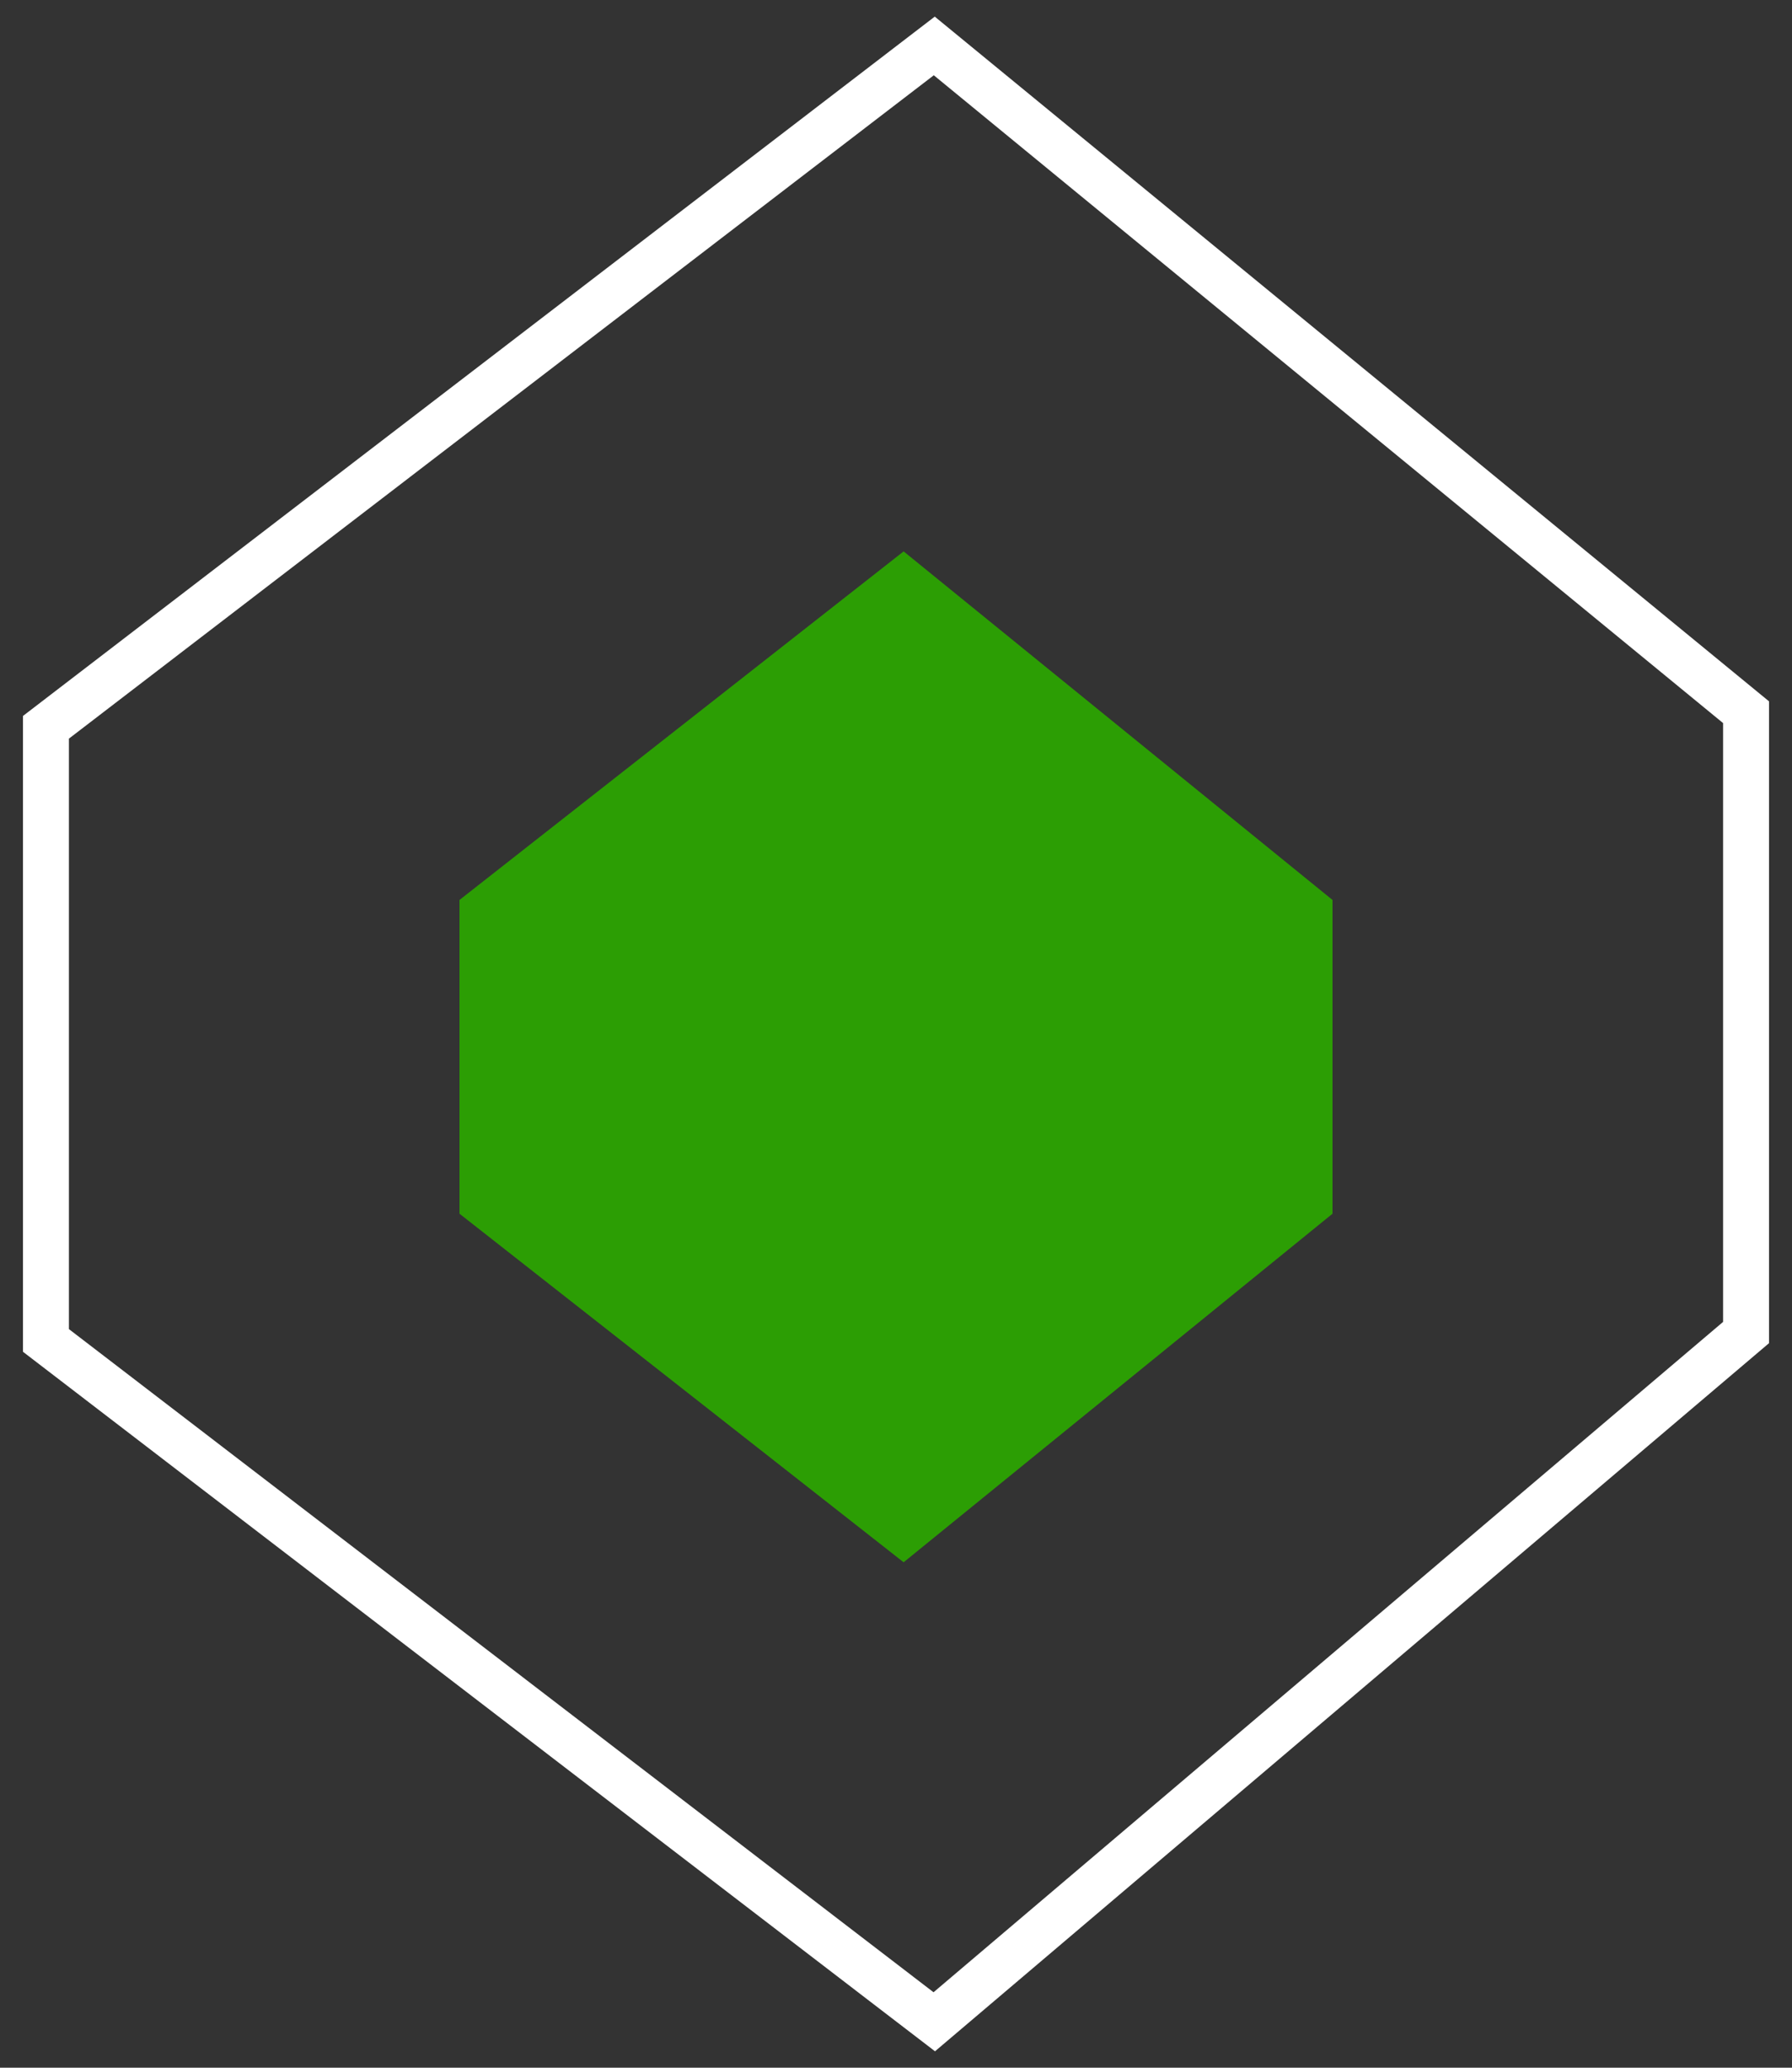 <svg width="39" height="45" viewBox="0 0 39 45" fill="none" xmlns="http://www.w3.org/2000/svg">
<rect x="0" y="0" width="39" height="45" fill="#333333" stroke="none"/>
<path d="M20.333 1L1 15.828V29.172L20.333 44L38 29V15.5L20.333 1Z" stroke="white"/>
<path d="M19.666 12L10 19.586V26.414L19.666 34L29 26.414V19.586L19.666 12Z" fill="#2C9E04"/>
</svg>
